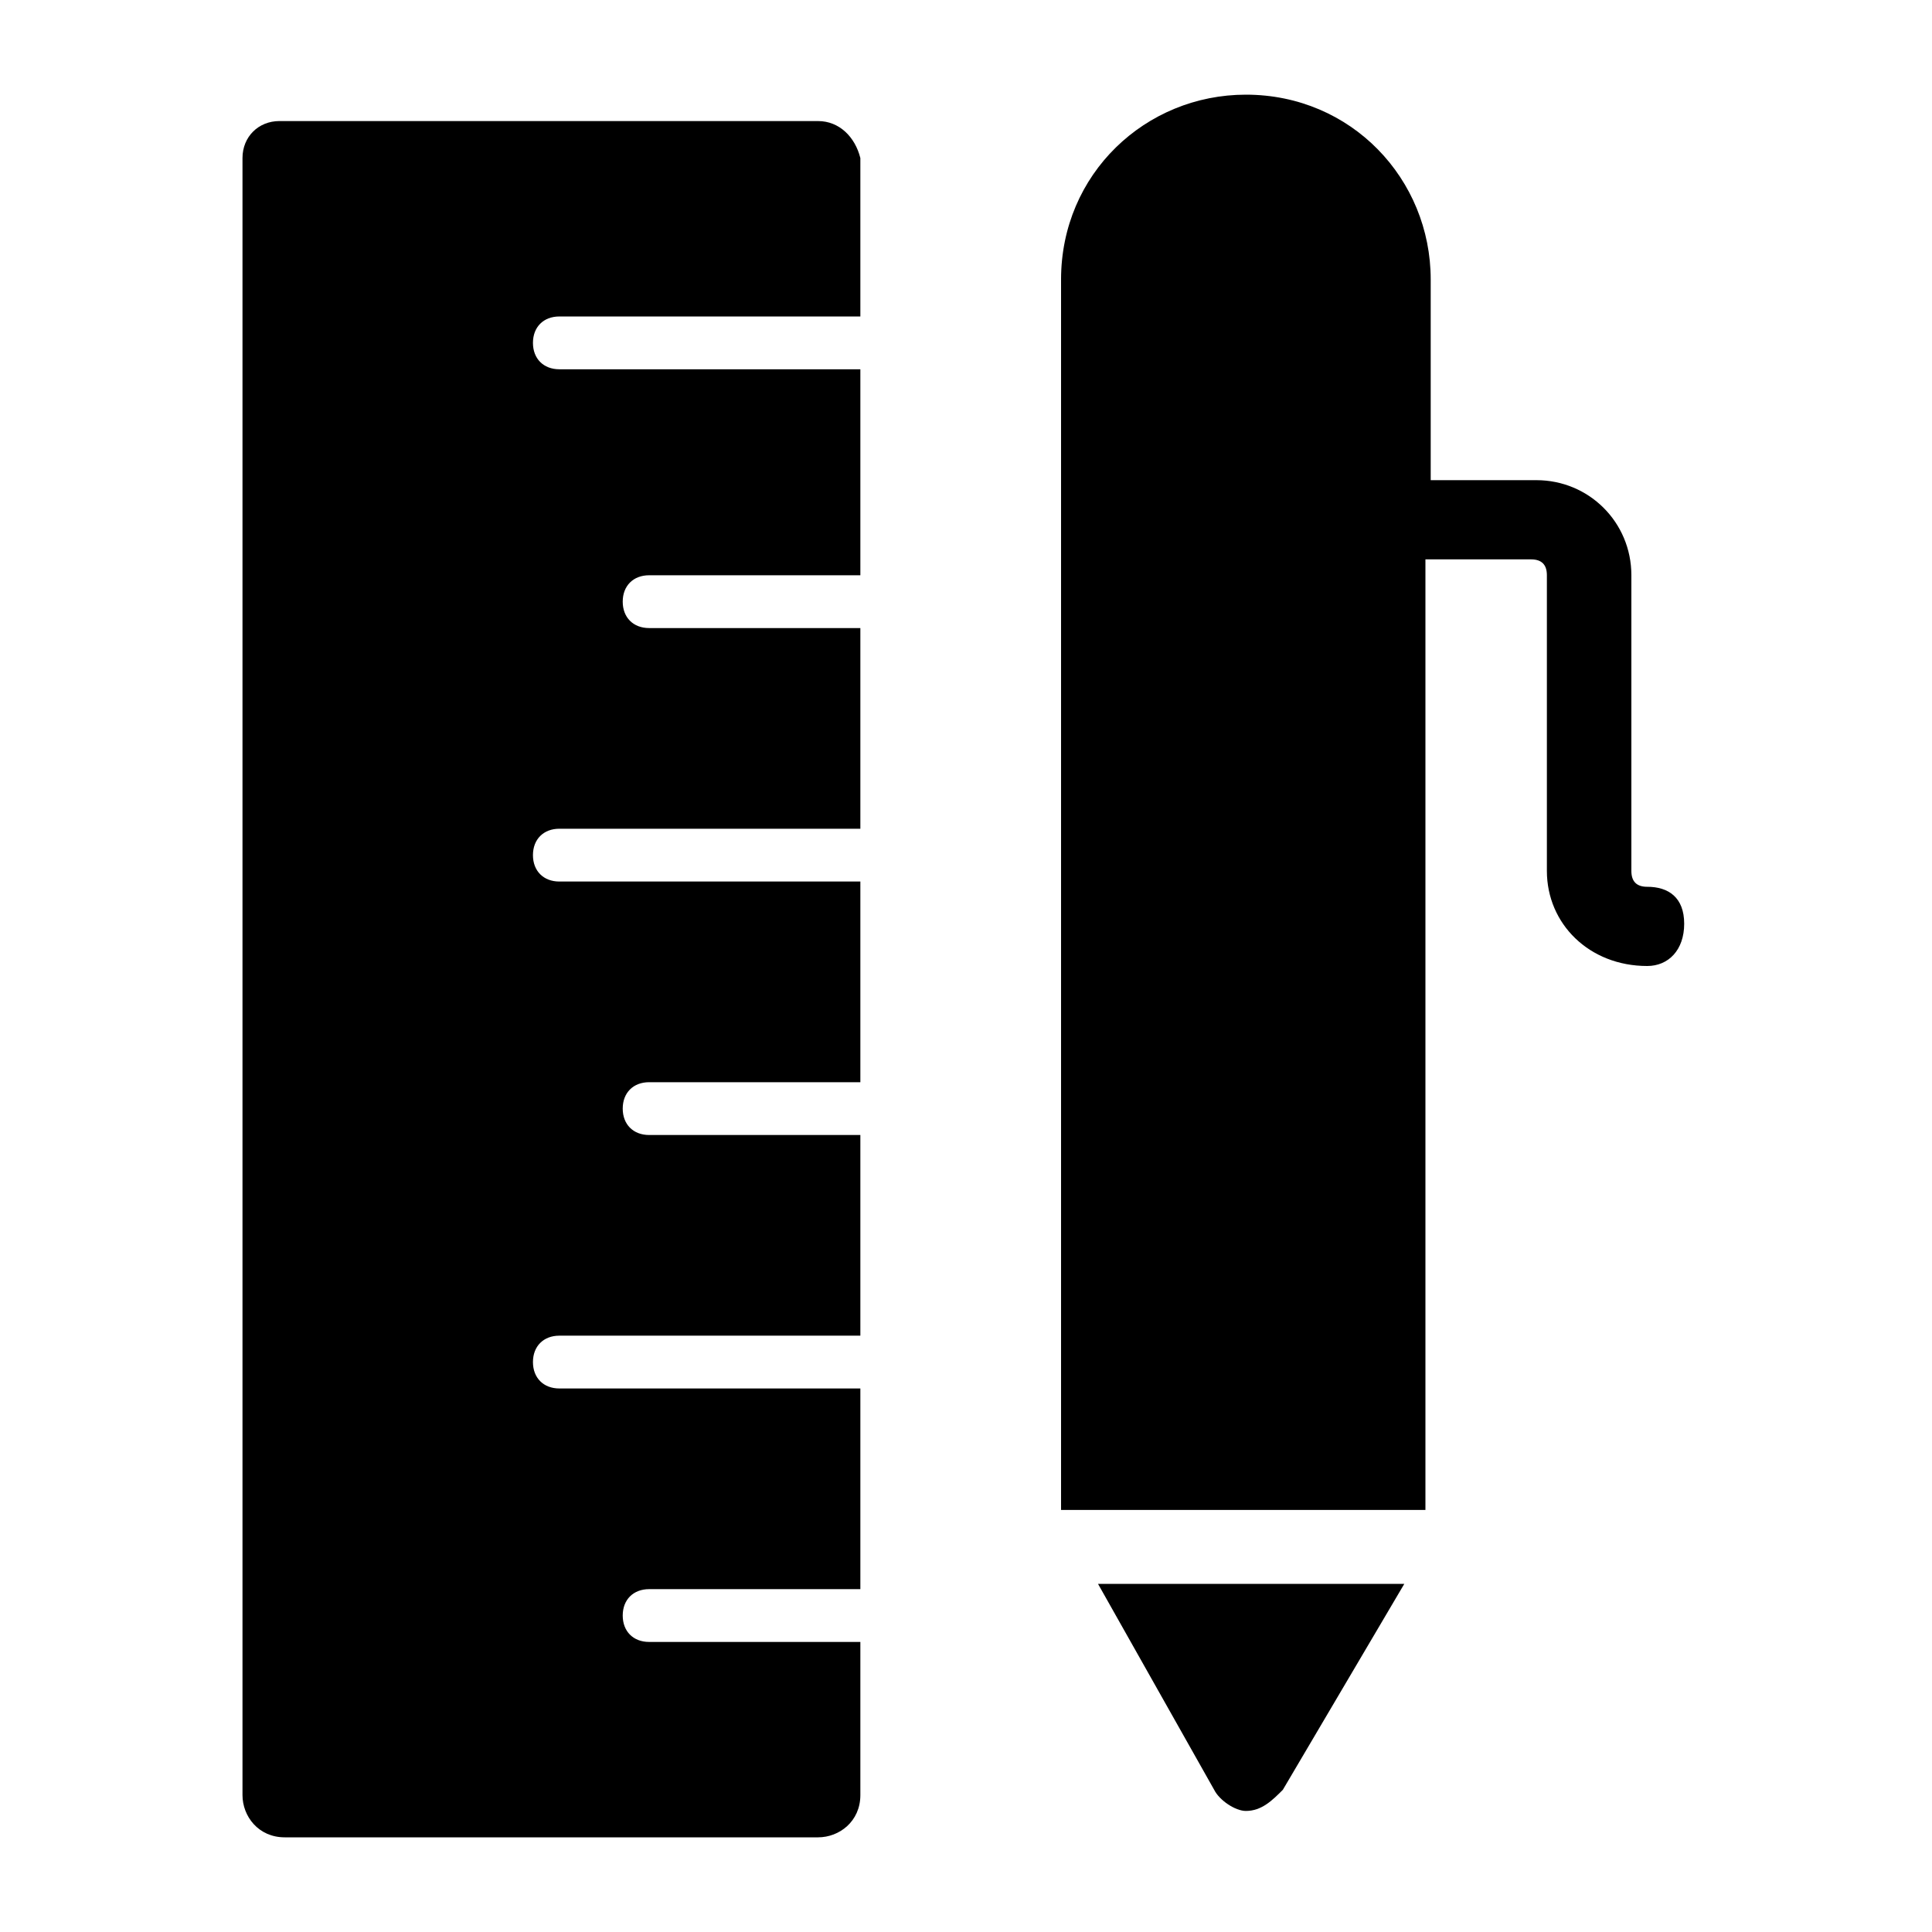 <?xml version="1.0" encoding="UTF-8"?>
<!-- Uploaded to: ICON Repo, www.svgrepo.com, Generator: ICON Repo Mixer Tools -->
<svg fill="#000000" width="800px" height="800px" version="1.1" viewBox="144 144 512 512" xmlns="http://www.w3.org/2000/svg">
 <g>
  <path d="m360.81 176.08h-142.75c-5.598 0-9.797 4.199-9.797 9.797v433.84c0 5.598 4.199 11.195 11.195 11.195h141.35c5.598 0 11.195-4.199 11.195-11.195v-40.586h-55.98c-4.199 0-6.996-2.801-6.996-6.996 0-4.199 2.801-6.996 6.996-6.996h55.98v-53.18h-79.77c-4.199 0-6.996-2.801-6.996-6.996 0-4.199 2.801-6.996 6.996-6.996h79.77v-53.18h-55.98c-4.199 0-6.996-2.801-6.996-6.996 0-4.199 2.801-6.996 6.996-6.996h55.98v-53.18h-79.77c-4.199 0-6.996-2.801-6.996-6.996 0-4.199 2.801-6.996 6.996-6.996h79.77v-53.18h-55.98c-4.199 0-6.996-2.801-6.996-6.996 0-4.199 2.801-6.996 6.996-6.996h55.98v-54.59h-79.77c-4.199 0-6.996-2.801-6.996-6.996 0-4.199 2.801-6.996 6.996-6.996h79.77v-41.984c-1.398-5.602-5.598-9.801-11.195-9.801z"/>
  <path d="m580.53 379.01c-2.801 0-4.199-1.398-4.199-4.199v-78.371c0-13.996-11.195-25.191-25.191-25.191h-27.988v-53.18c0-26.59-20.992-48.98-48.98-48.98-26.59 0-48.98 20.992-48.98 48.98v326.08h96.562v-251.91h27.988c2.801 0 4.199 1.398 4.199 4.199v78.371c0 13.996 11.195 25.191 26.59 25.191 5.598 0 9.797-4.199 9.797-11.195 0-7-4.199-9.797-9.797-9.797z"/>
  <path d="m465.77 618.32c1.398 2.801 5.598 5.598 8.398 5.598 4.199 0 6.996-2.801 9.797-5.598l32.188-54.578h-81.168z"/>
 </g>
</svg>